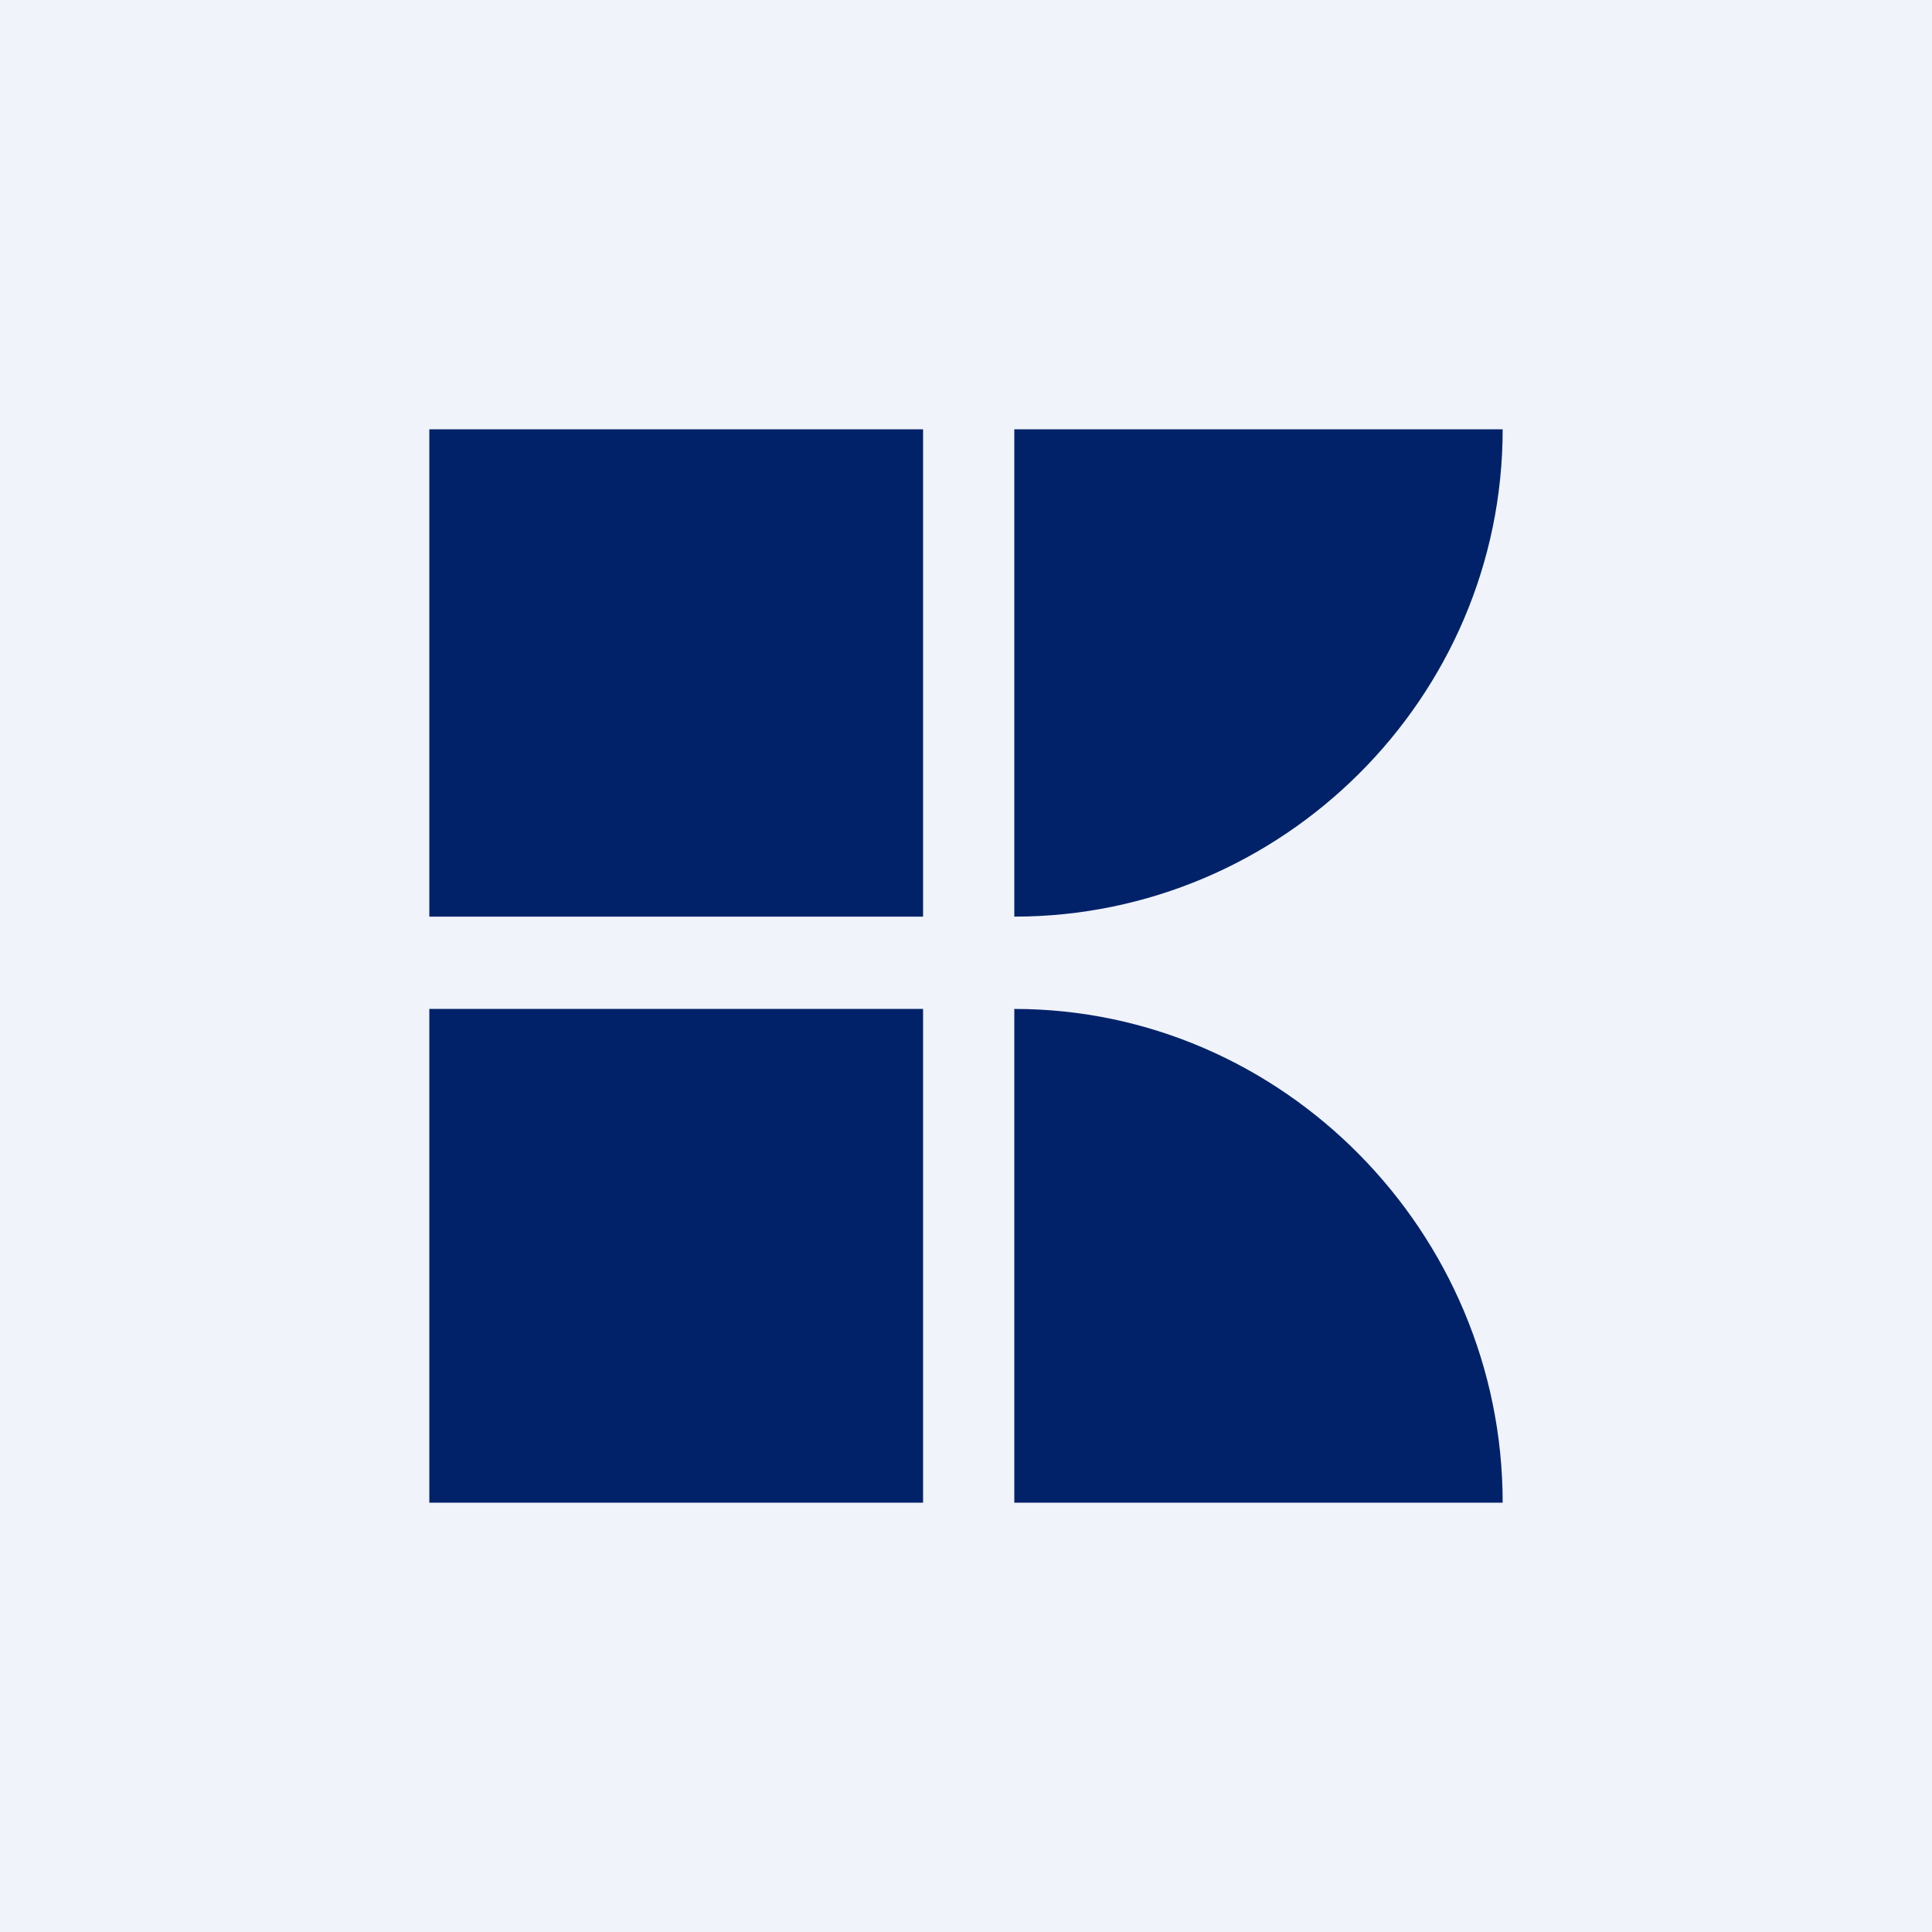 <!-- by TradingView --><svg width="18" height="18" viewBox="0 0 18 18" xmlns="http://www.w3.org/2000/svg"><path fill="#F0F3FA" d="M0 0h18v18H0z"/><path d="M4 4h4.6v4.54H4V4ZM4 9.4h4.6V14H4V9.4ZM9.45 4H14c0 2.5-2.05 4.54-4.55 4.54V4ZM9.45 14H14c0-2.52-2.05-4.6-4.55-4.6V14Z" fill="#012269"/></svg>